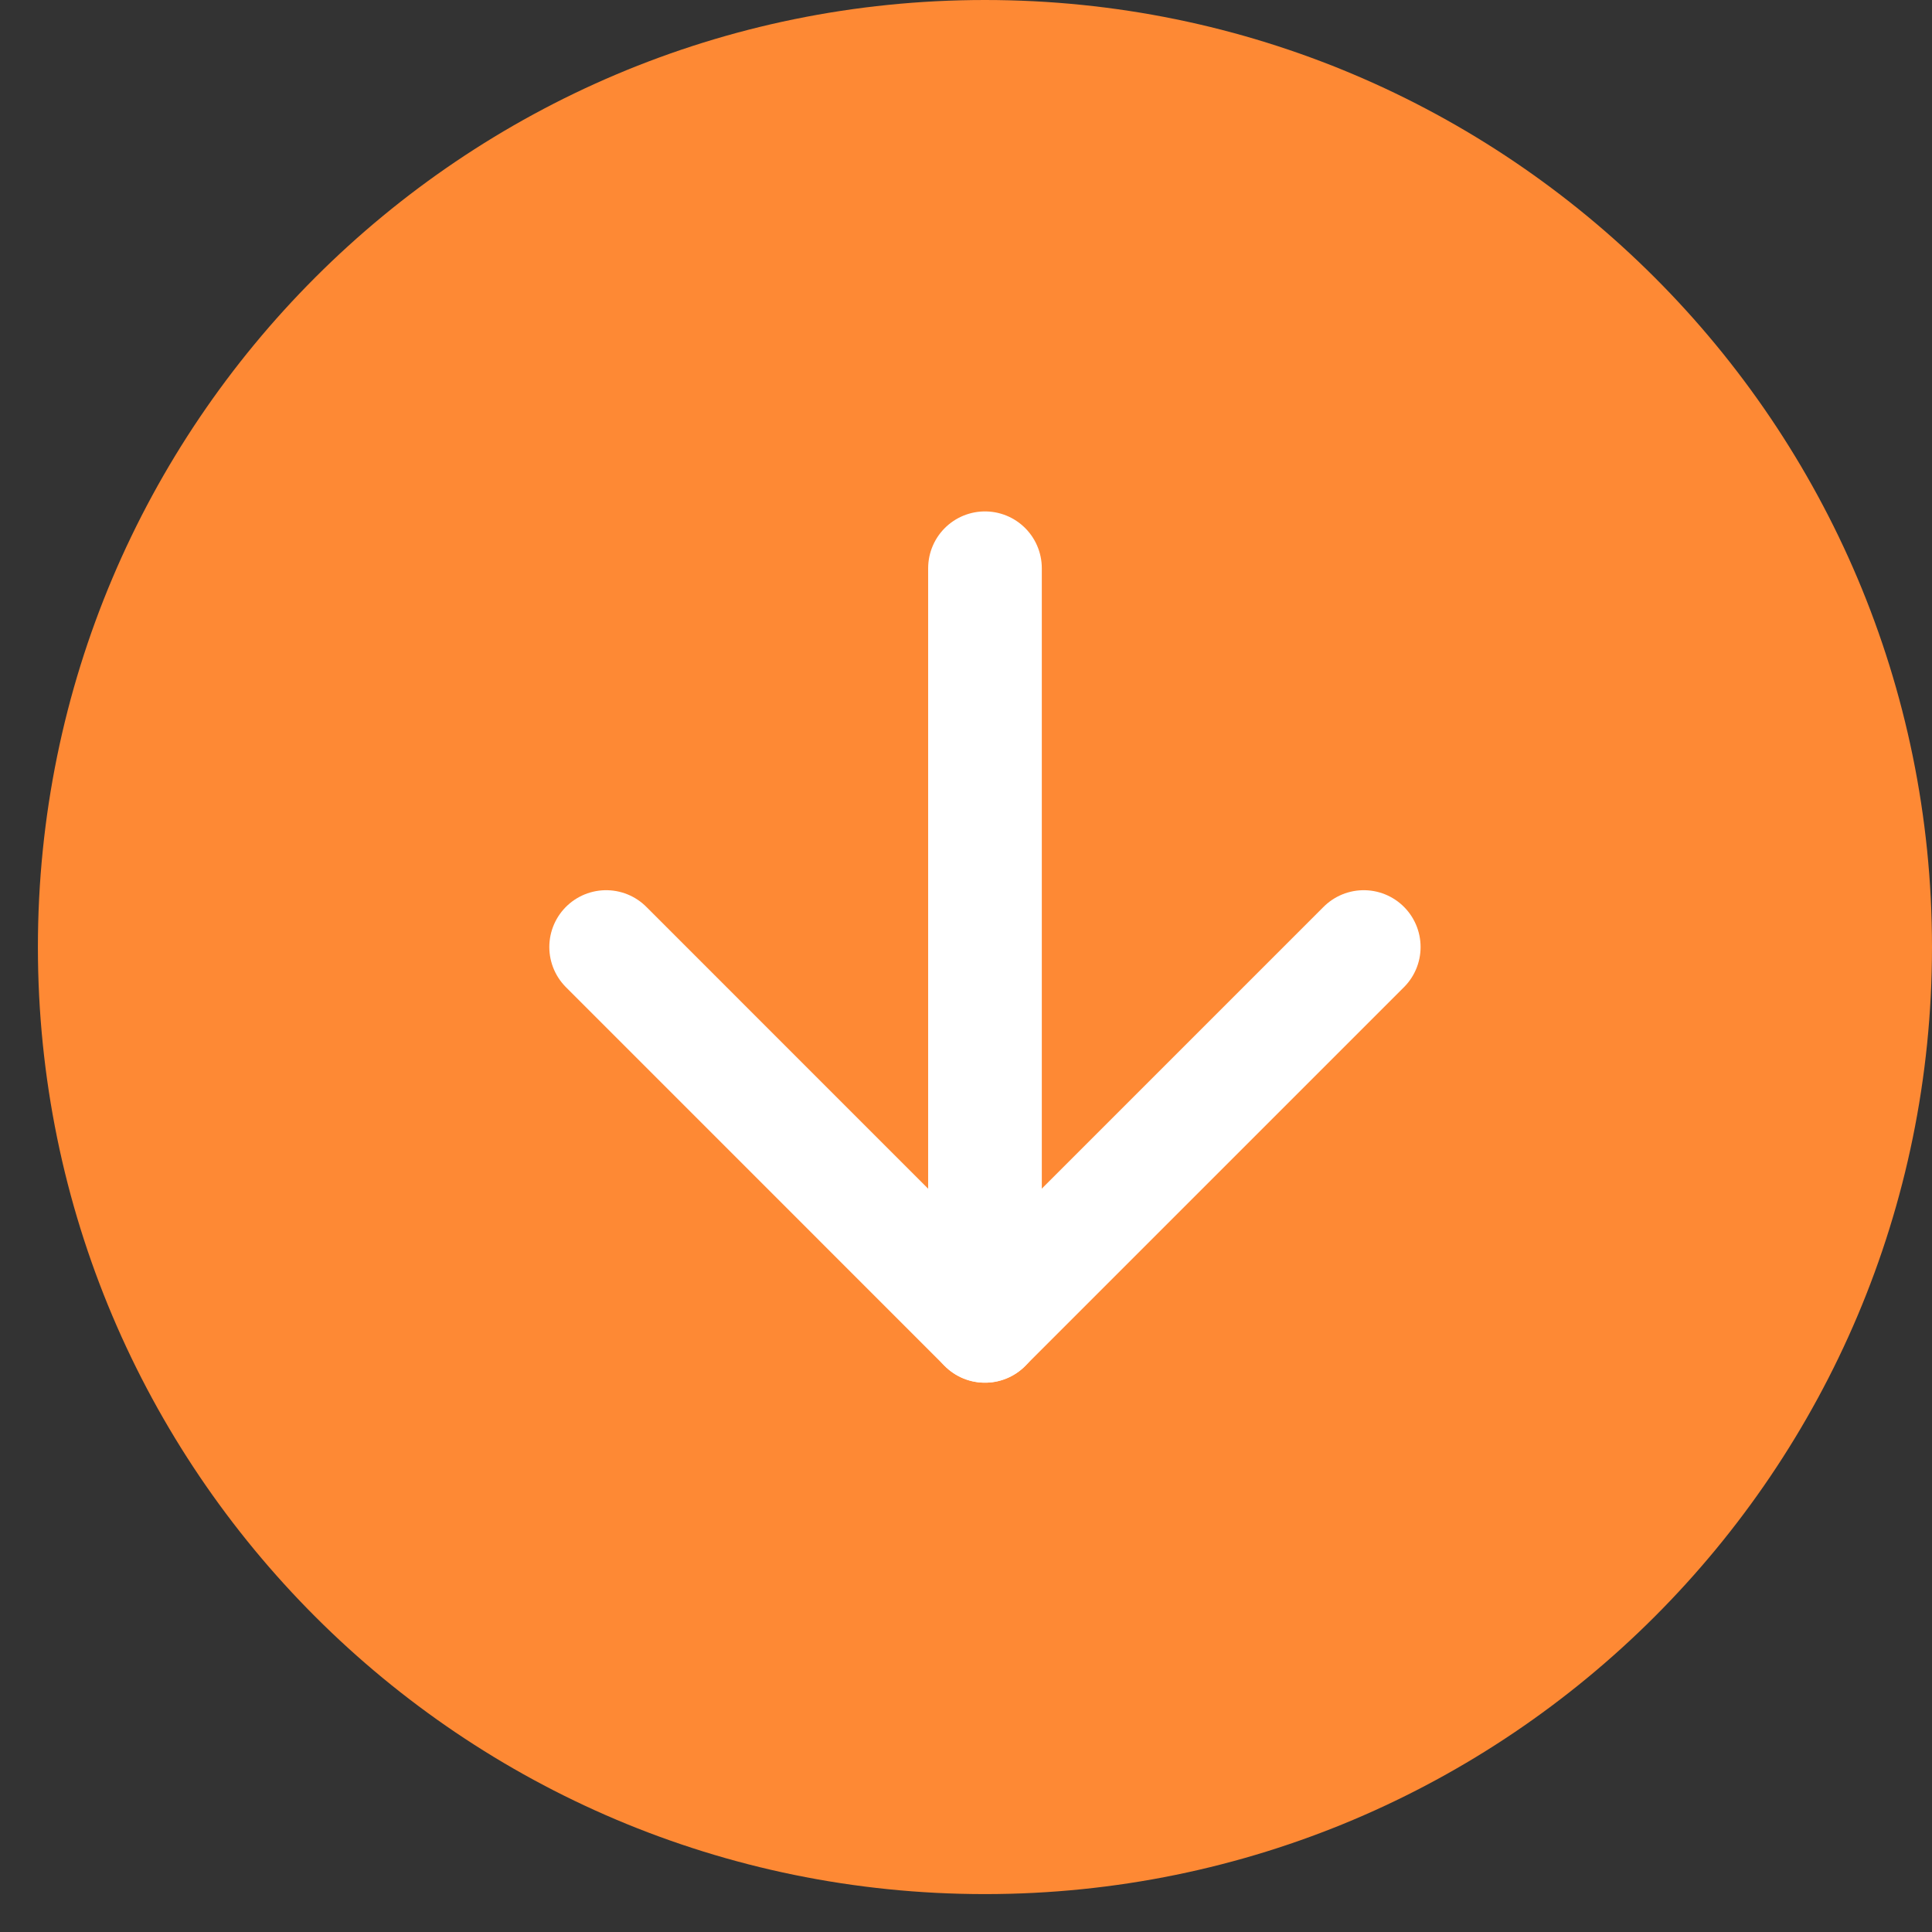 <svg width="34" height="34" viewBox="0 0 34 34" fill="none" xmlns="http://www.w3.org/2000/svg">
<rect x="0" y="0" width="34" height="34" fill="#333333" stroke="none"/>
<g id="Group 4">
<path id="Vector" d="M0.667 16.667C0.667 25.871 8.129 33.333 17.333 33.333C26.538 33.333 34 25.871 34 16.667C34 7.462 26.538 -3.26171e-07 17.333 -7.28523e-07C8.129 -1.13088e-06 0.667 7.462 0.667 16.667Z" fill="#FE8934"/>
<path id="Vector_2" d="M10.667 16.666L17.333 23.333L24 16.666" stroke="white" stroke-width="2" stroke-linecap="round" stroke-linejoin="round"/>
<path id="Vector_3" d="M17.334 10L17.334 23.333" stroke="white" stroke-width="2" stroke-linecap="round" stroke-linejoin="round"/>
</g>
</svg>
